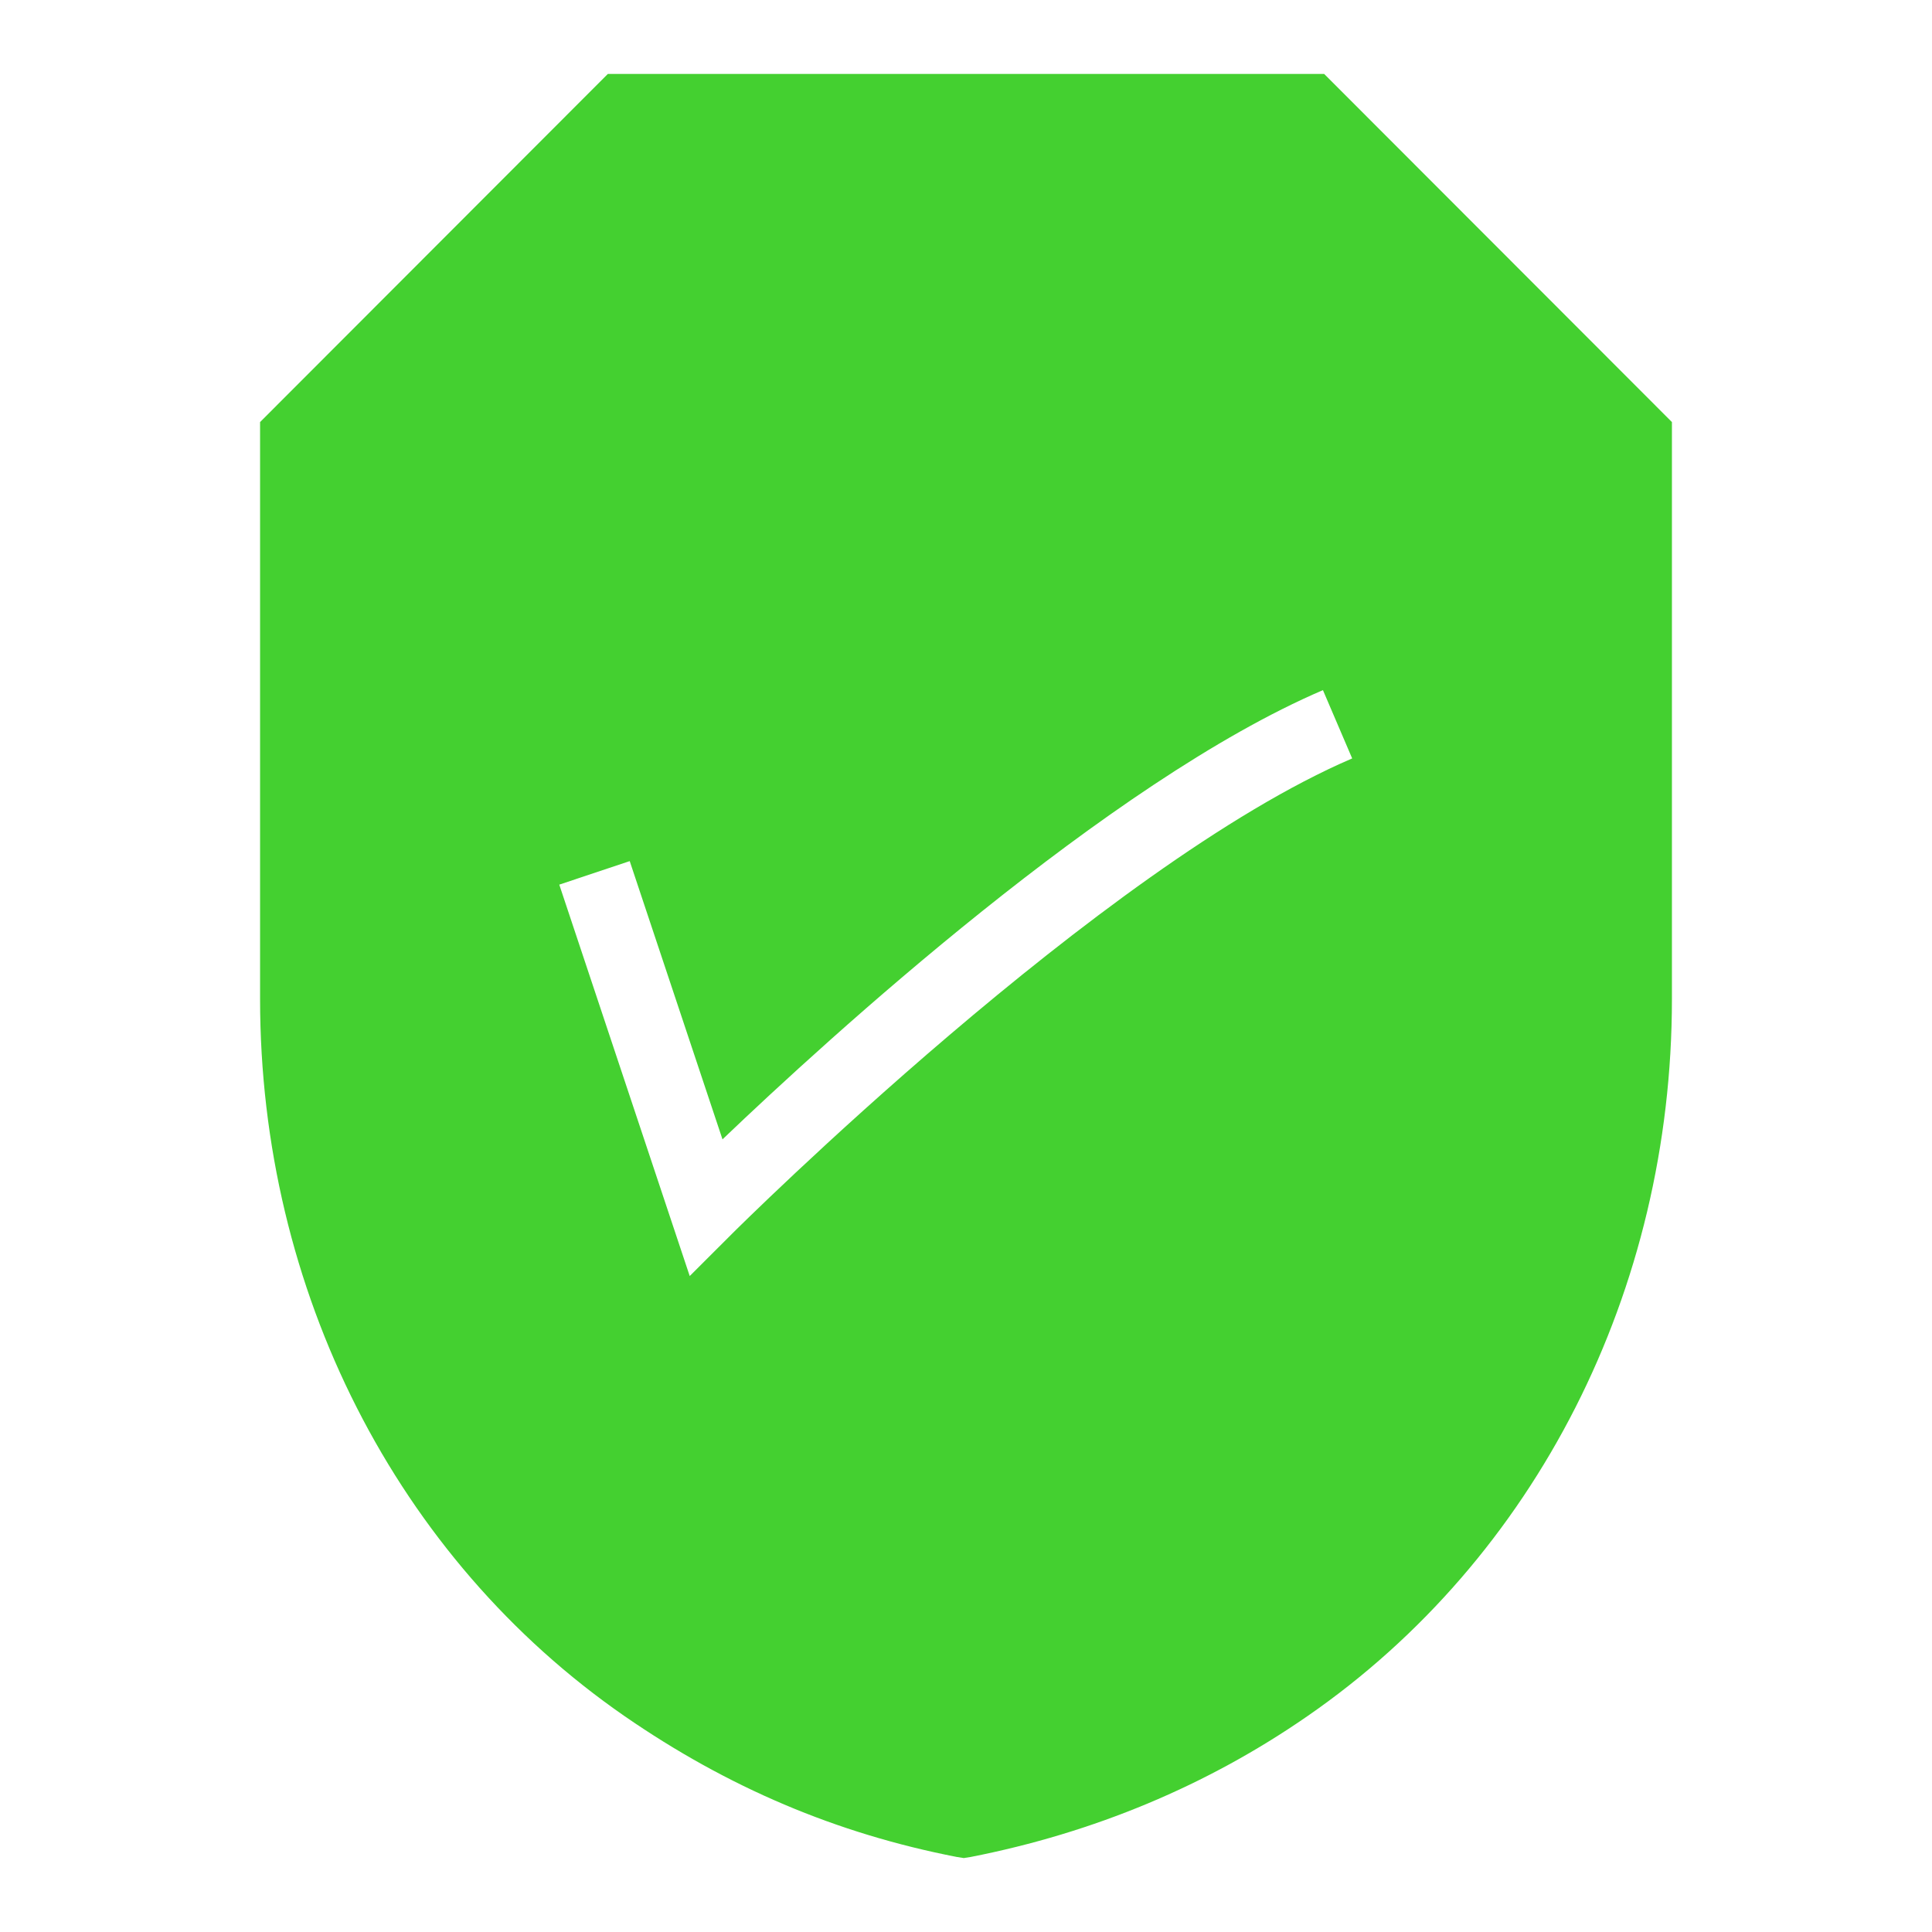 <svg enable-background="new 0 0 52 52" id="Layer_1" version="1.1" viewBox="0 0 52 52" xml:space="preserve" xmlns="http://www.w3.org/2000/svg" xmlns:xlink="http://www.w3.org/1999/xlink"><g><path d="M35.64,1.99H16.36L7,11.36v15.53c0,7.84,3.67,15.05,9.81,19.3   c2.78,1.92,5.7,3.16,8.94,3.79l0.19,0.03l0.19-0.03   c3.31-0.65,6.36-1.92,9.06-3.79C41.34,41.94,45,34.73,45,26.89V11.36   L35.64,1.99z M19.709,33.201l-1.145,1.144l-3.511-10.535l1.896-0.633l2.497,7.489   c2.857-2.73,10.401-9.623,16.161-12.091l0.787,1.838   C29.655,23.302,19.808,33.102,19.709,33.201z" fill="#44d030" opacity="1" original-fill="#070002"></path></g></svg>